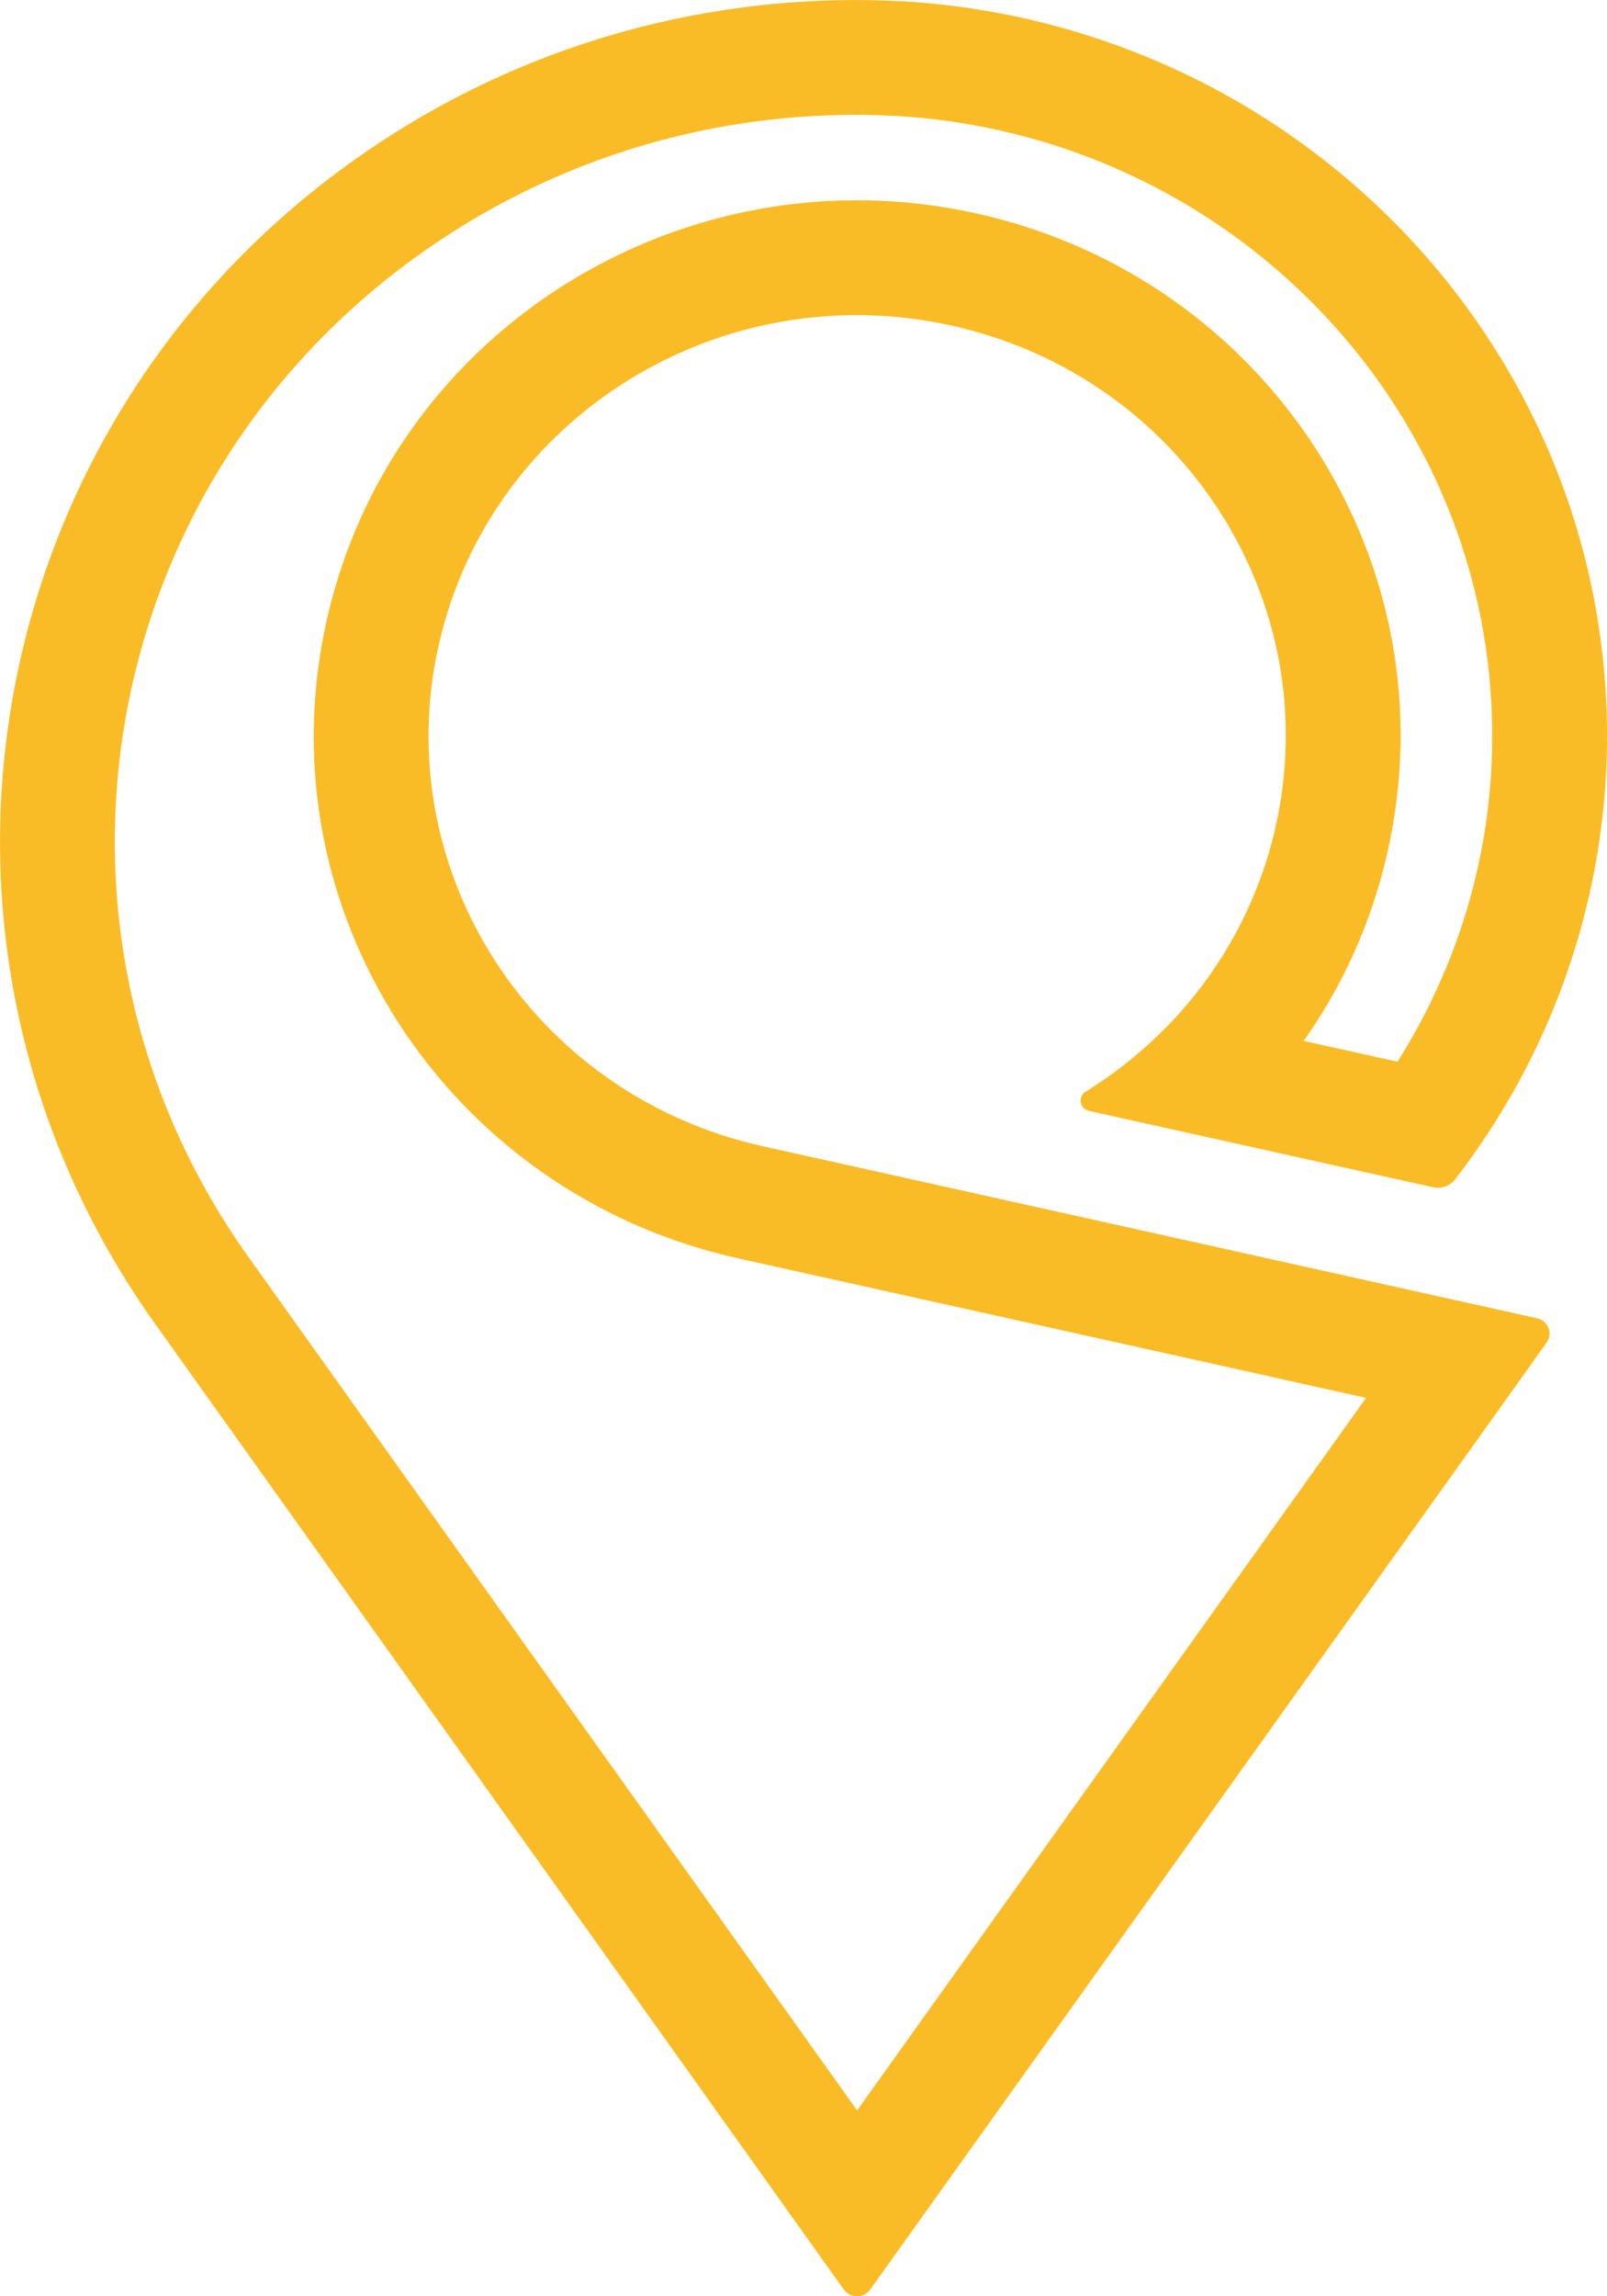 <svg width="14" height="20" viewBox="0 0 14 20" fill="none" xmlns="http://www.w3.org/2000/svg">
<path fill-rule="evenodd" clip-rule="evenodd" d="M12.962 12.411L13.475 11.692C13.49 11.67 13.499 11.644 13.499 11.615C13.499 11.55 13.453 11.495 13.391 11.482L6.644 9.983C4.633 9.536 3.371 7.574 3.826 5.601C4.281 3.627 6.28 2.389 8.291 2.836C10.303 3.282 11.564 5.244 11.109 7.218C10.966 7.836 10.672 8.381 10.274 8.826C10.239 8.865 10.203 8.904 10.166 8.942L10.163 8.944C10.16 8.947 10.158 8.949 10.156 8.951C9.968 9.142 9.76 9.312 9.536 9.458C9.51 9.476 9.483 9.493 9.456 9.509L9.455 9.51L9.453 9.511C9.433 9.526 9.418 9.548 9.415 9.574C9.414 9.578 9.414 9.582 9.414 9.586C9.414 9.618 9.431 9.646 9.456 9.663C9.465 9.668 9.475 9.672 9.485 9.675C9.485 9.675 9.508 9.68 9.548 9.689C9.555 9.69 9.562 9.692 9.57 9.694C9.575 9.695 9.579 9.696 9.584 9.697C9.73 9.729 10.023 9.794 10.368 9.871C10.438 9.886 10.511 9.903 10.584 9.919C10.948 10 11.345 10.088 11.683 10.163C11.781 10.184 11.874 10.205 11.959 10.224C12.273 10.294 12.487 10.341 12.487 10.341C12.549 10.355 12.613 10.336 12.657 10.294L12.676 10.273M12.676 10.273C12.88 10.009 13.063 9.729 13.224 9.436C13.717 8.534 14 7.503 14 6.41C14 2.998 11.283 0.209 7.857 0.011C7.826 0.009 7.641 0.002 7.578 0.001C6.061 -0.022 4.522 0.404 3.185 1.324C-0.193 3.645 -1.014 8.215 1.351 11.53L7.353 19.944C7.379 19.978 7.42 20 7.467 20C7.513 20 7.555 19.977 7.58 19.943L12.962 12.411M7.467 18.381L10.417 14.252C10.975 13.472 11.499 12.738 11.901 12.175C11.542 12.095 11.129 12.004 10.692 11.906C10.402 11.842 10.101 11.775 9.8 11.708L6.427 10.959C3.89 10.396 2.268 7.907 2.852 5.376C3.434 2.852 5.977 1.297 8.508 1.859C11.046 2.423 12.667 4.912 12.083 7.442C11.945 8.044 11.694 8.59 11.358 9.066L12.175 9.247C12.697 8.42 13 7.448 13 6.41C13 3.548 10.718 1.179 7.802 1.009C7.799 1.009 7.789 1.008 7.769 1.008L7.693 1.005C7.633 1.003 7.582 1.001 7.564 1.001L7.562 1.001C6.244 0.98 4.91 1.351 3.751 2.148C0.829 4.156 0.128 8.094 2.165 10.949L7.467 18.381Z" fill="#FABC26"/>
</svg>
